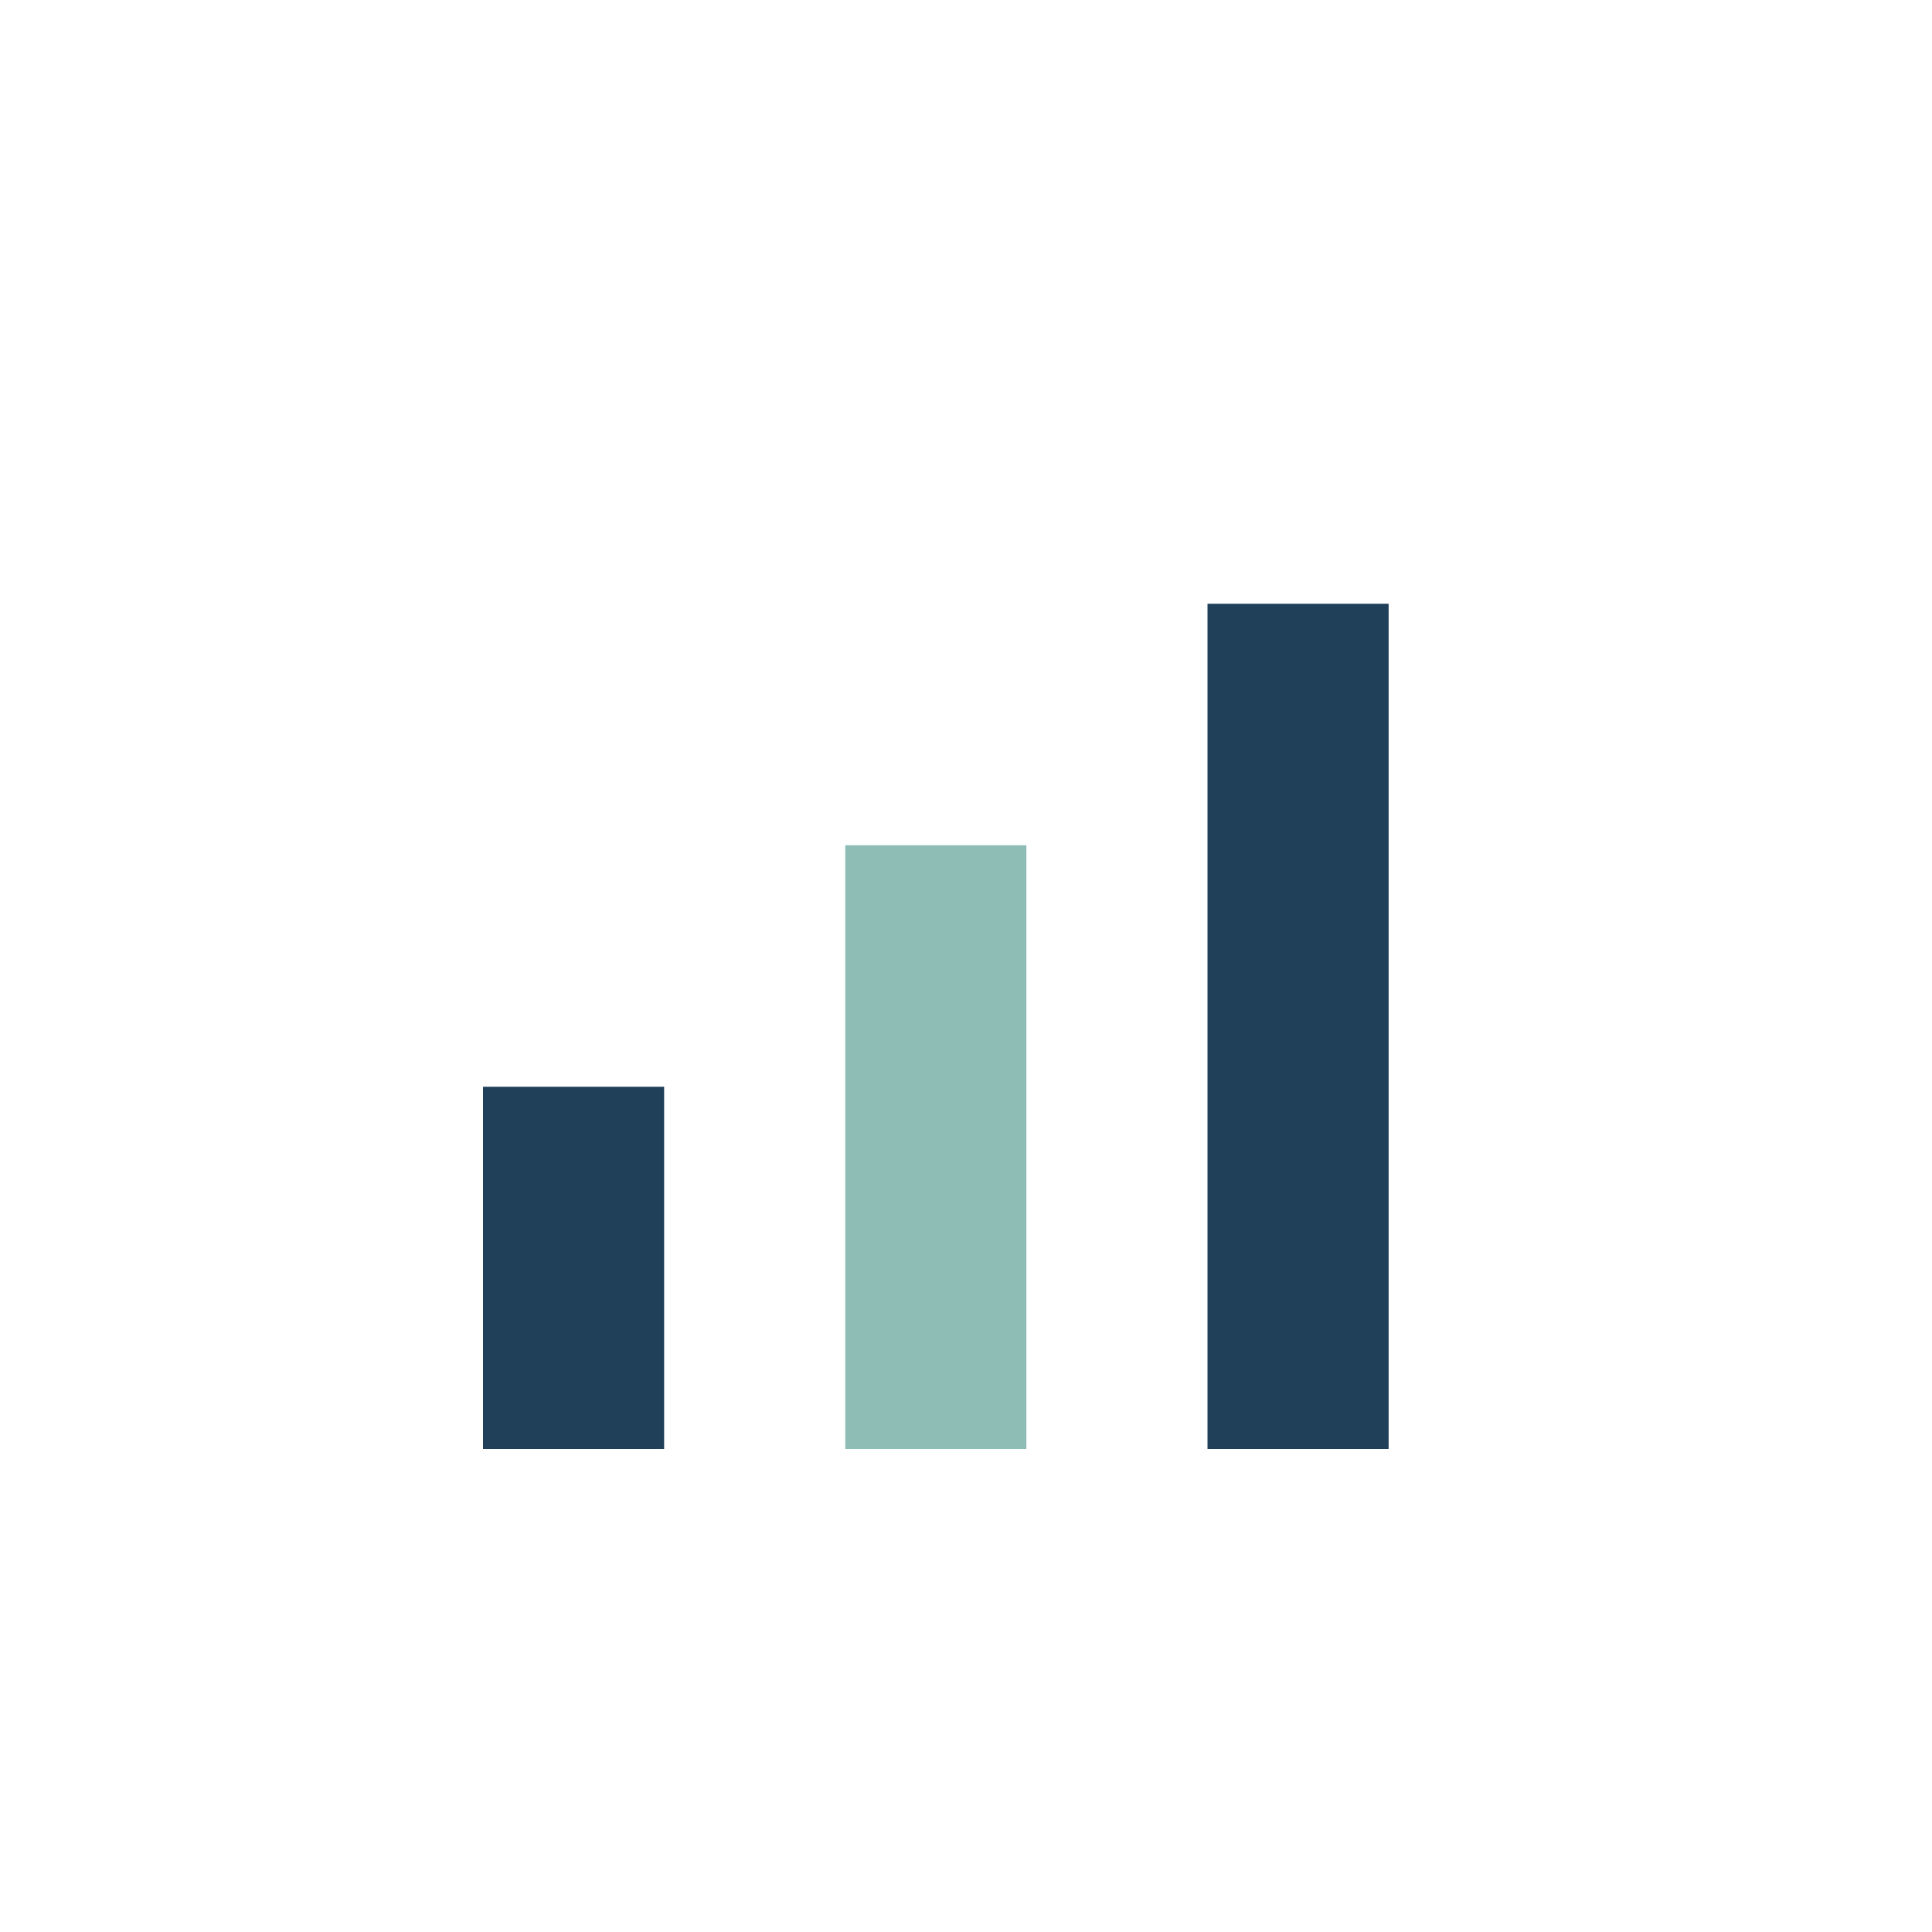 <?xml version="1.0" encoding="UTF-8"?>
<svg xmlns="http://www.w3.org/2000/svg" width="32" height="32" viewBox="0 0 32 32"><rect x="8" y="18" width="3" height="6" fill="#20405A"/><rect x="14" y="14" width="3" height="10" fill="#8EBDB6"/><rect x="20" y="10" width="3" height="14" fill="#20405A"/></svg>